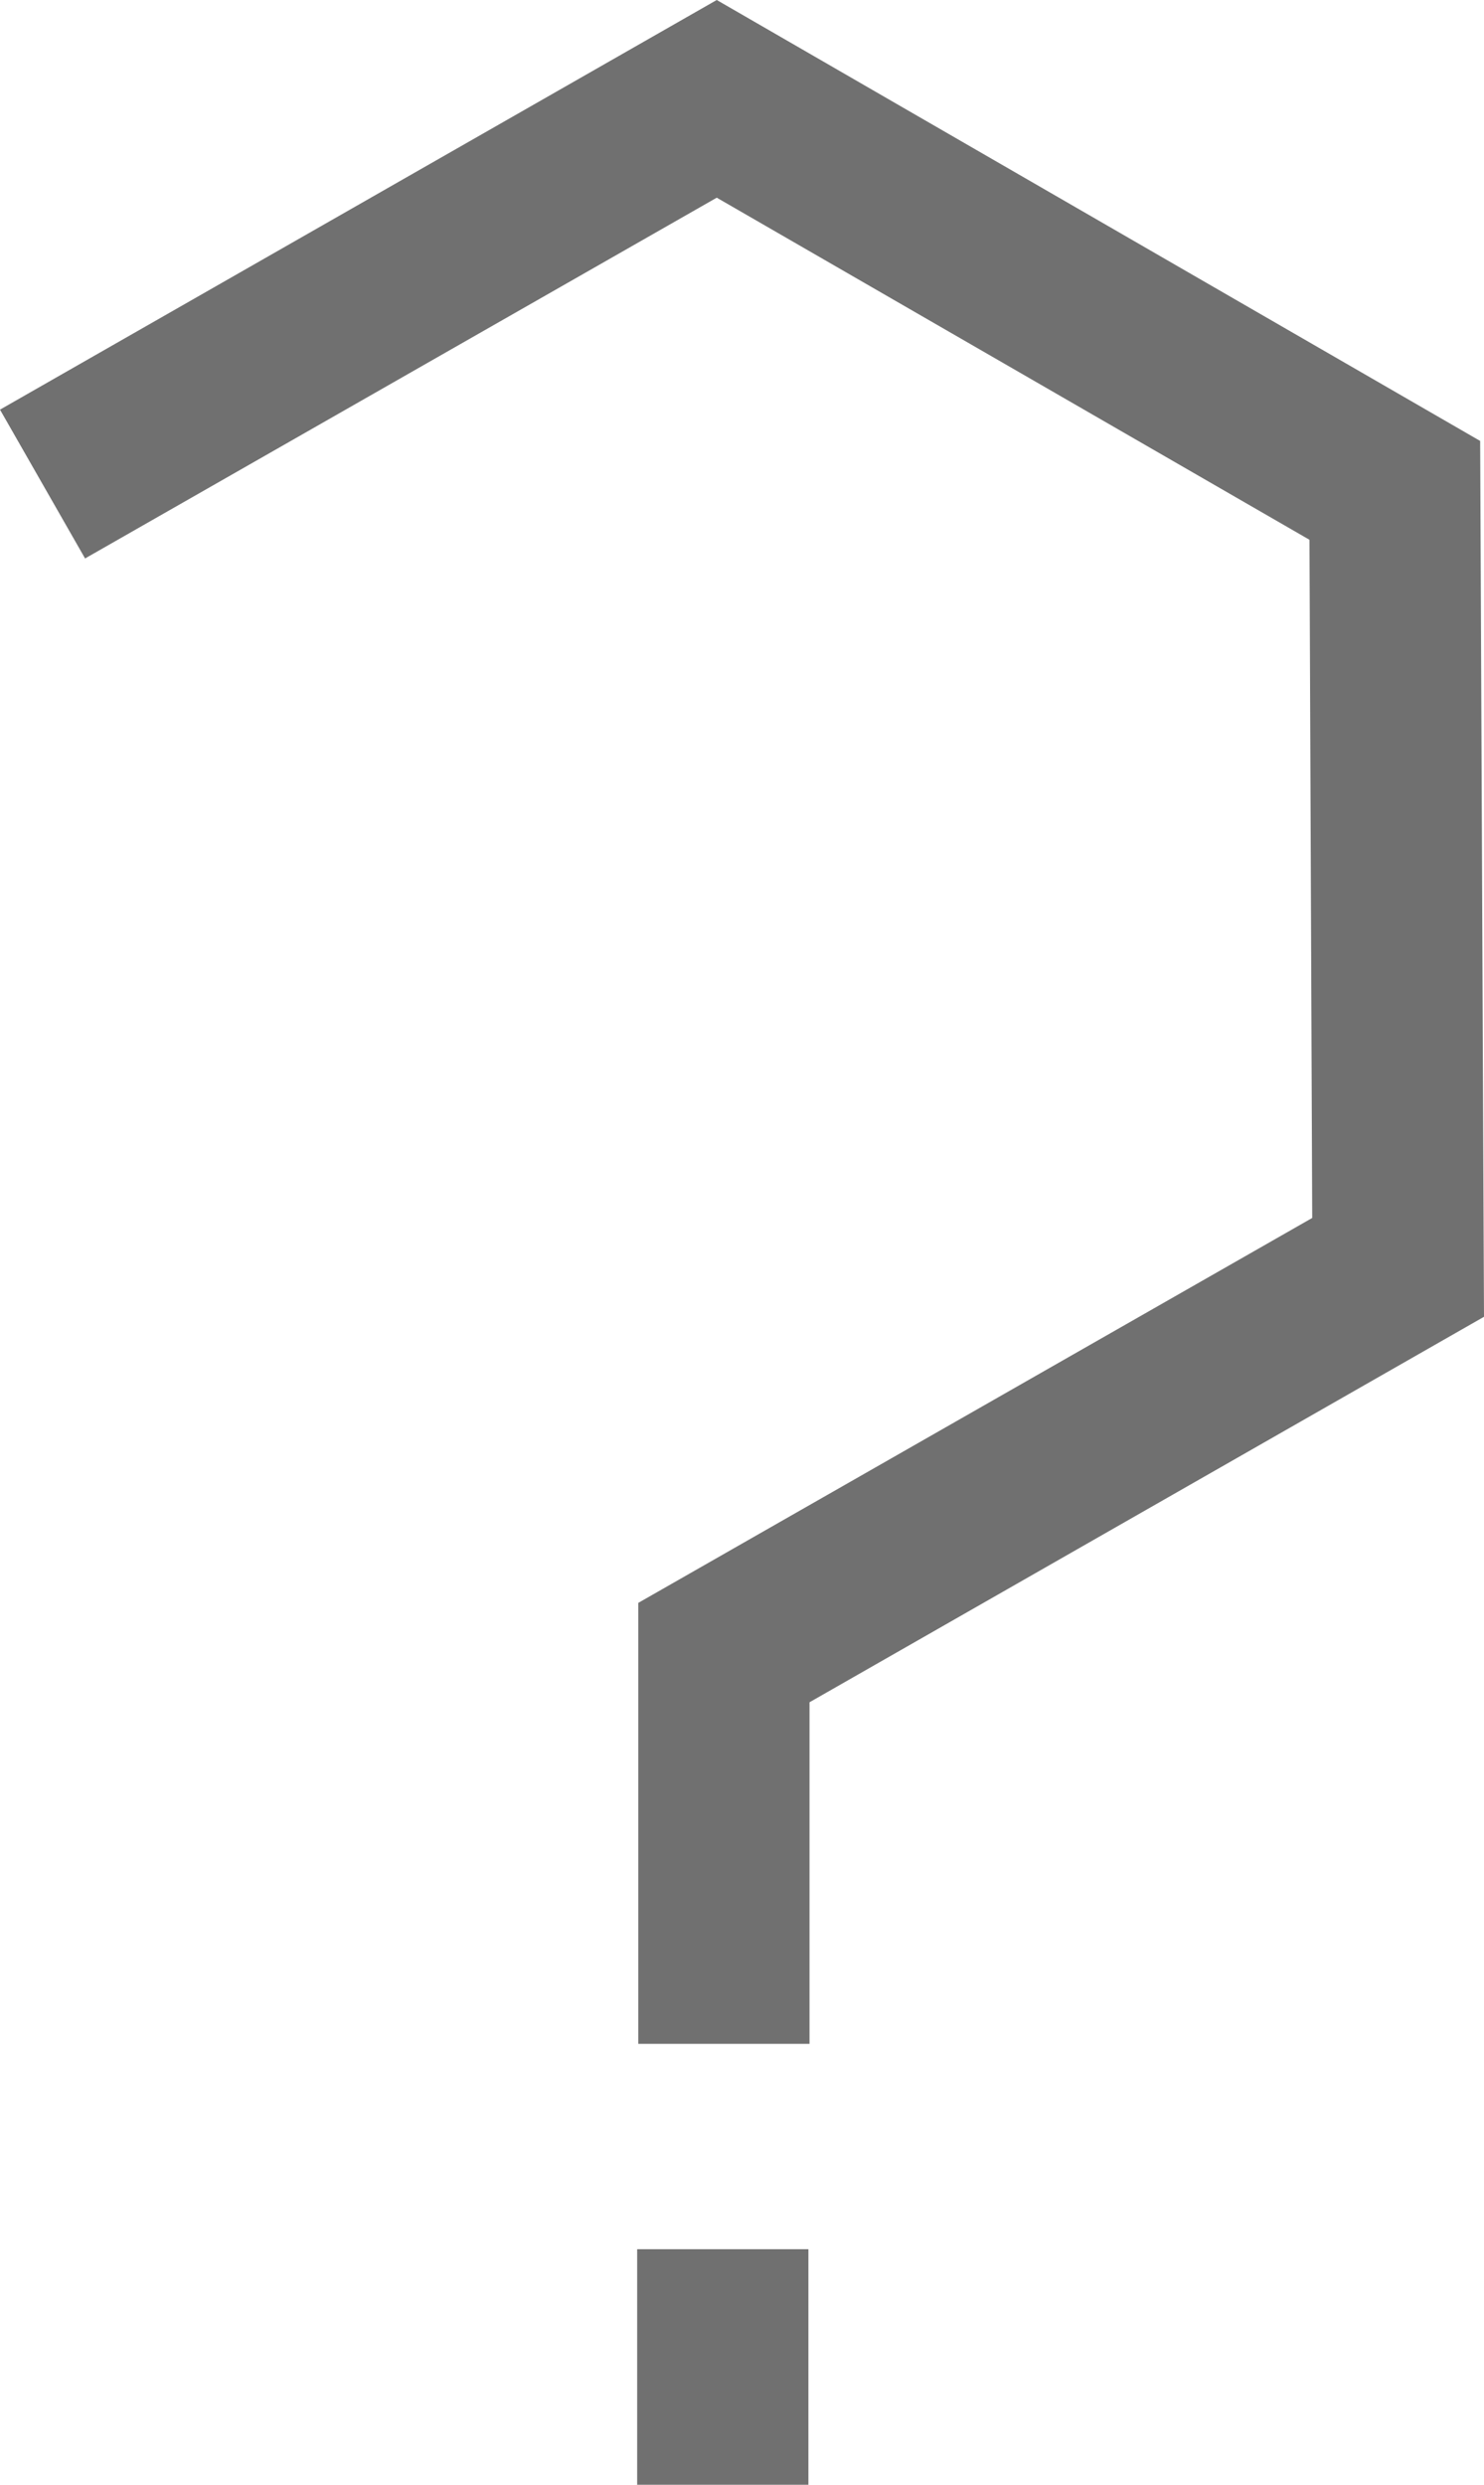 <?xml version="1.0" encoding="UTF-8"?><svg id="Capa_2" xmlns="http://www.w3.org/2000/svg" viewBox="0 0 27.04 45.25"><defs><style>.cls-1{fill:#707070;stroke-width:0px;}</style></defs><g id="Capa_1-2"><polygon class="cls-1" points="13.06 0 0 7.46 1.55 10.17 13.06 3.6 23.86 9.83 23.91 22.18 11.63 29.19 11.63 37.22 14.75 37.22 14.75 31 27.04 23.98 26.97 8.03 13.06 0"/><rect class="cls-1" x="11.61" y="40.96" width="3.12" height="4.29"/></g></svg>